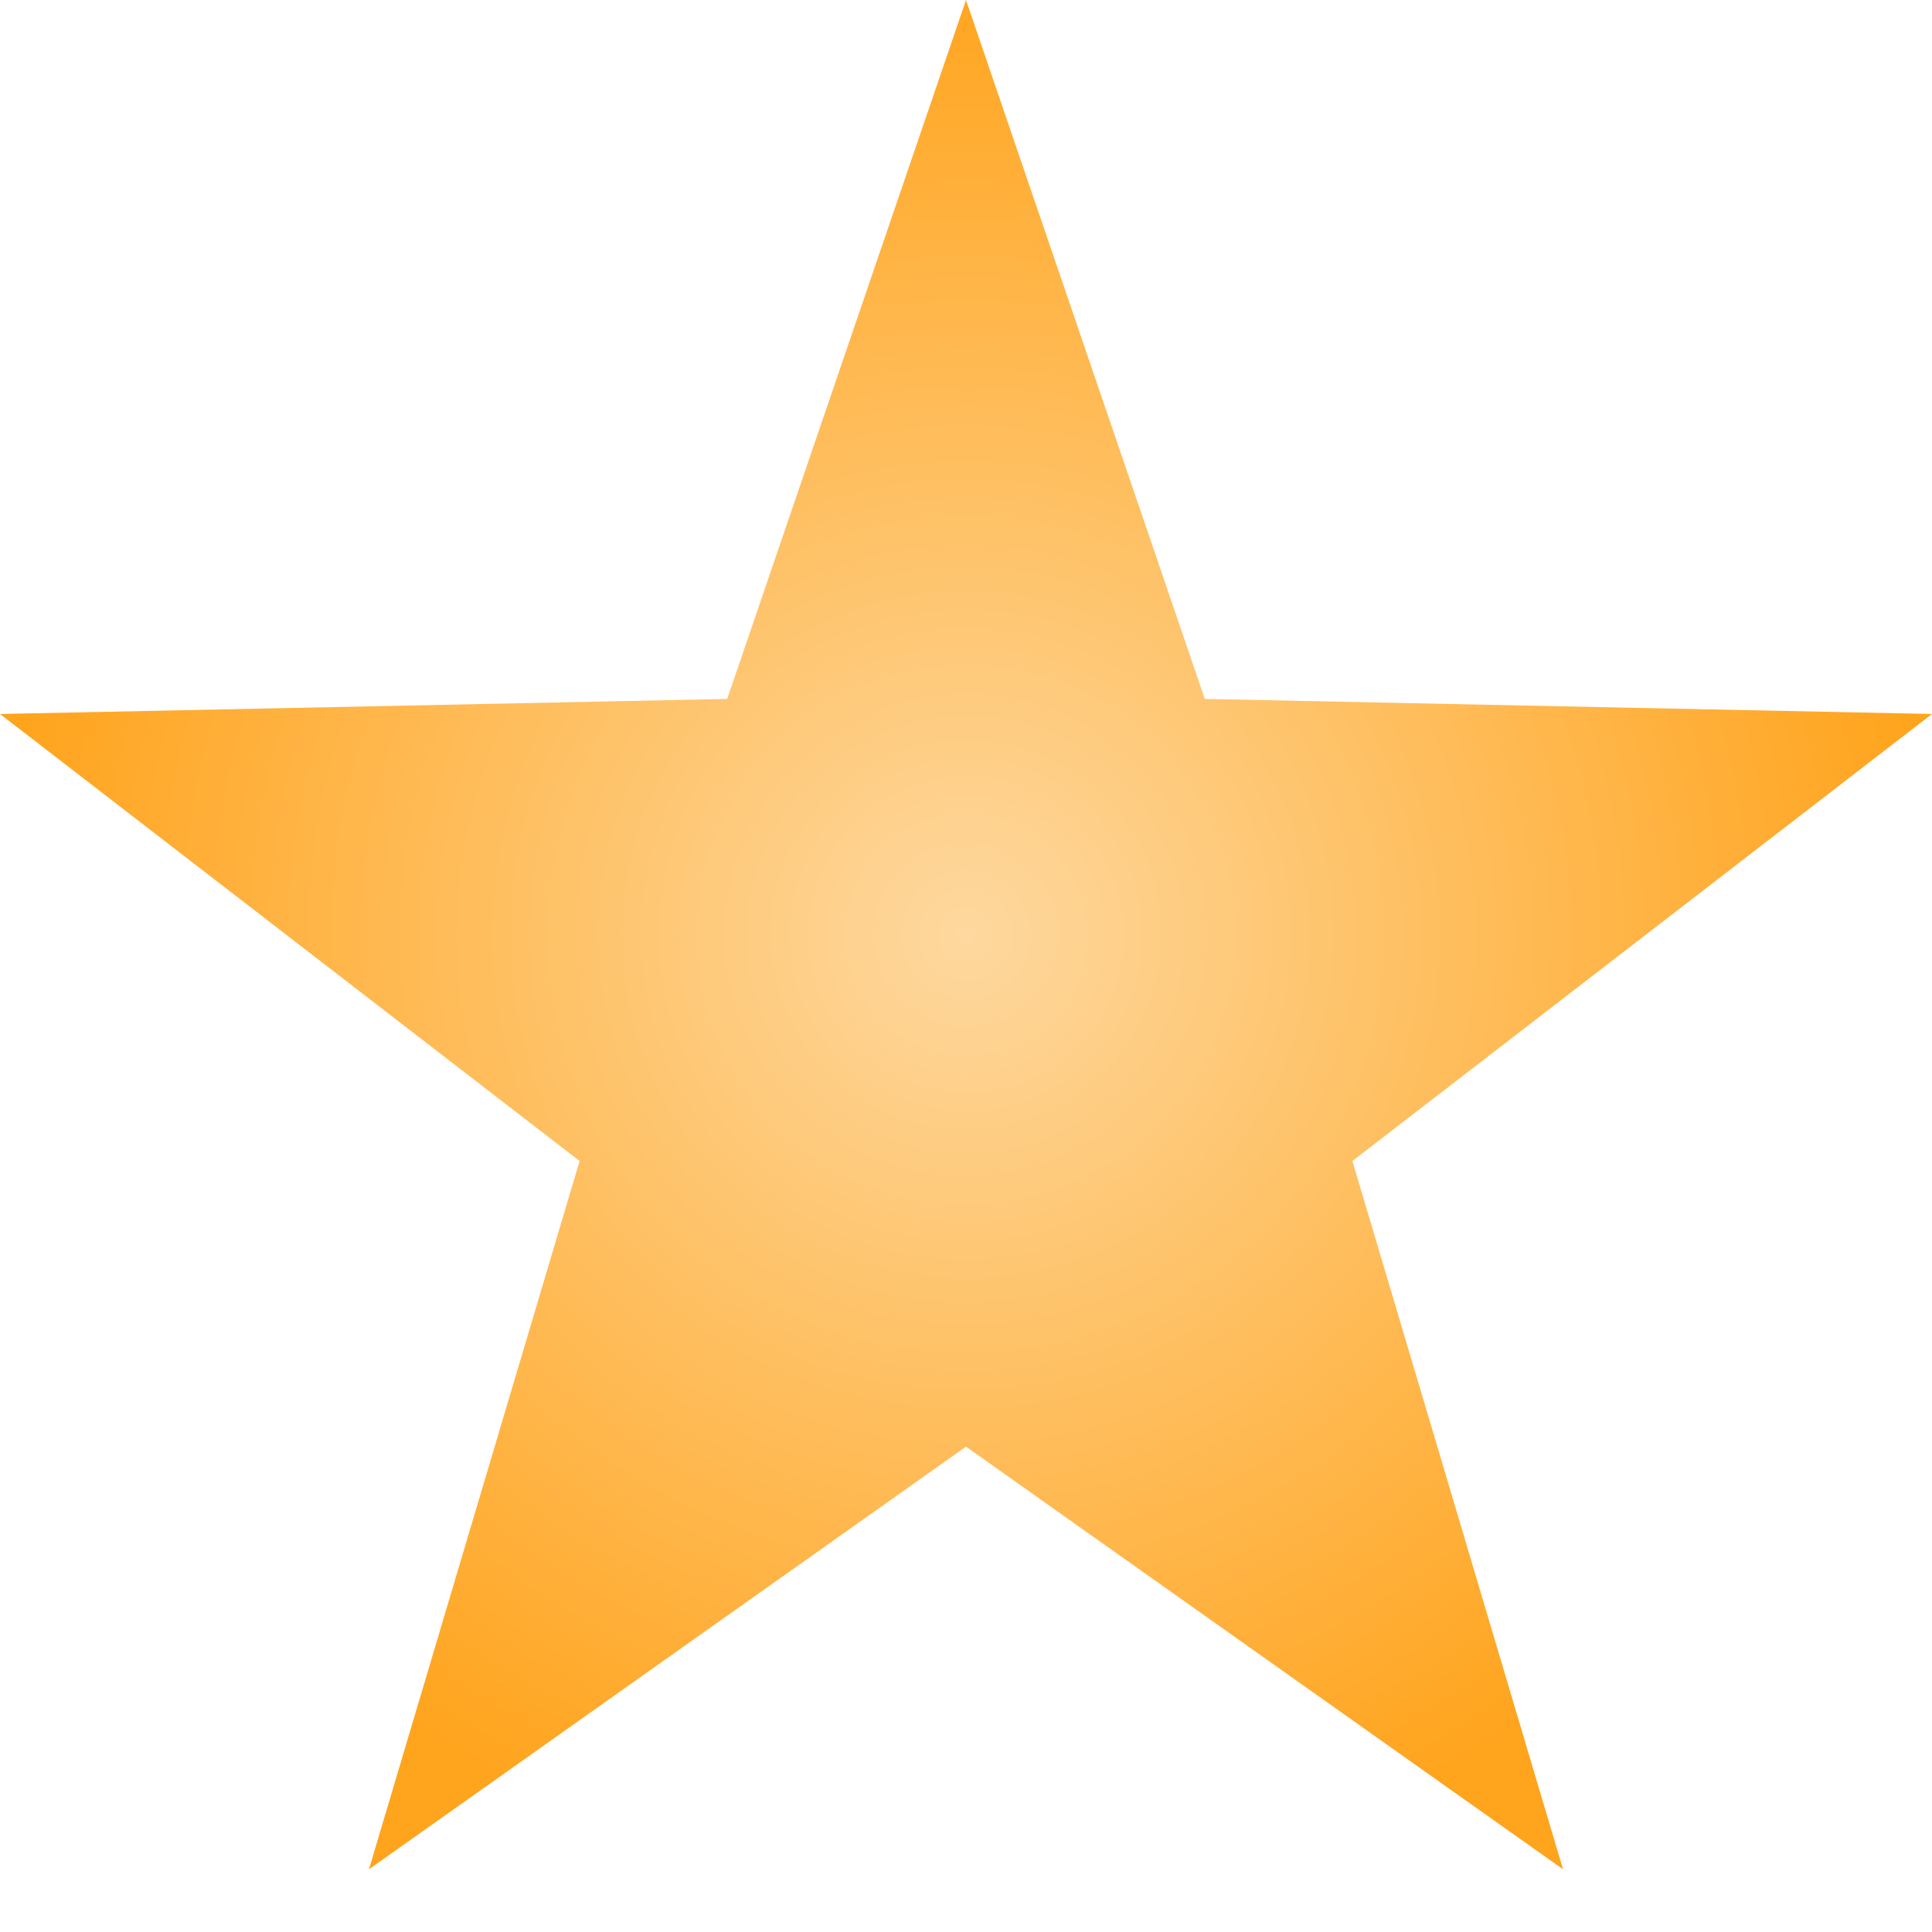 <?xml version="1.0" encoding="utf-8"?>
<svg viewBox="0 0 50 50" xmlns="http://www.w3.org/2000/svg" xmlns:bx="https://boxy-svg.com">
  <defs>
    <radialGradient gradientUnits="userSpaceOnUse" cx="25" cy="24.188" r="25" id="gradient-0">
      <stop offset="0" style="stop-color: rgb(254, 216, 159);"/>
      <stop offset="1" style="stop-color: rgb(255, 164, 29);"/>
    </radialGradient>
  </defs>
  <path d="M 25 0 L 31.18 18.088 L 50 18.478 L 35 30.047 L 40.451 48.377 L 25 37.439 L 9.549 48.377 L 15 30.047 L 0 18.478 L 18.82 18.088 Z" style="stroke: rgb(0, 0, 0); stroke-width: 0px; fill: url(#gradient-0);" bx:shape="star 25 26.742 26.287 26.742 0.4 5 1@94fea06d"/>
</svg>